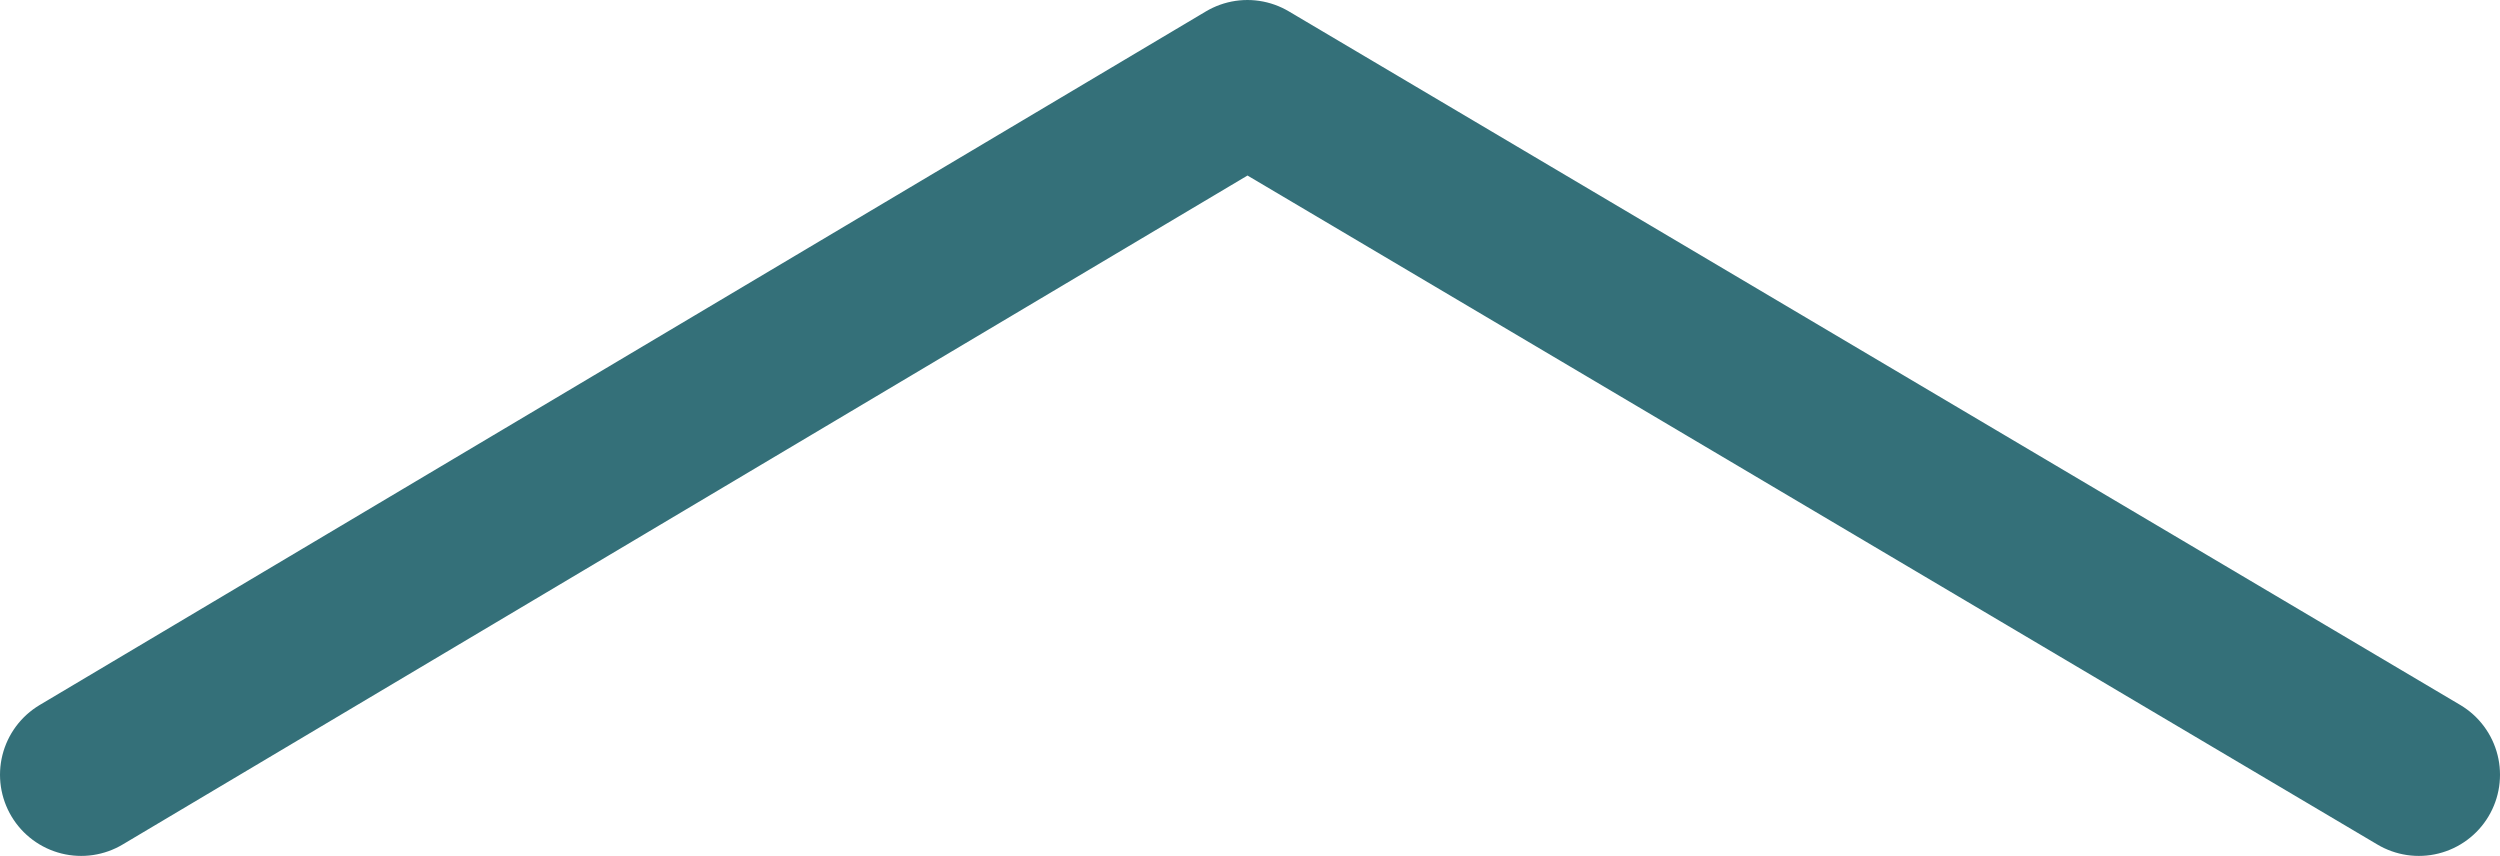 <svg xmlns="http://www.w3.org/2000/svg" viewBox="0 0 23.104 7.91"><defs><style>.cls-1{fill:none;stroke:#347079;stroke-linecap:round;stroke-linejoin:round;stroke-width:1.5px;}</style></defs><g id="圖層_2" data-name="圖層 2"><g id="Layer_2" data-name="Layer 2"><polyline class="cls-1" points="0.75 7.16 11.528 0.75 22.354 7.16"/></g></g></svg>